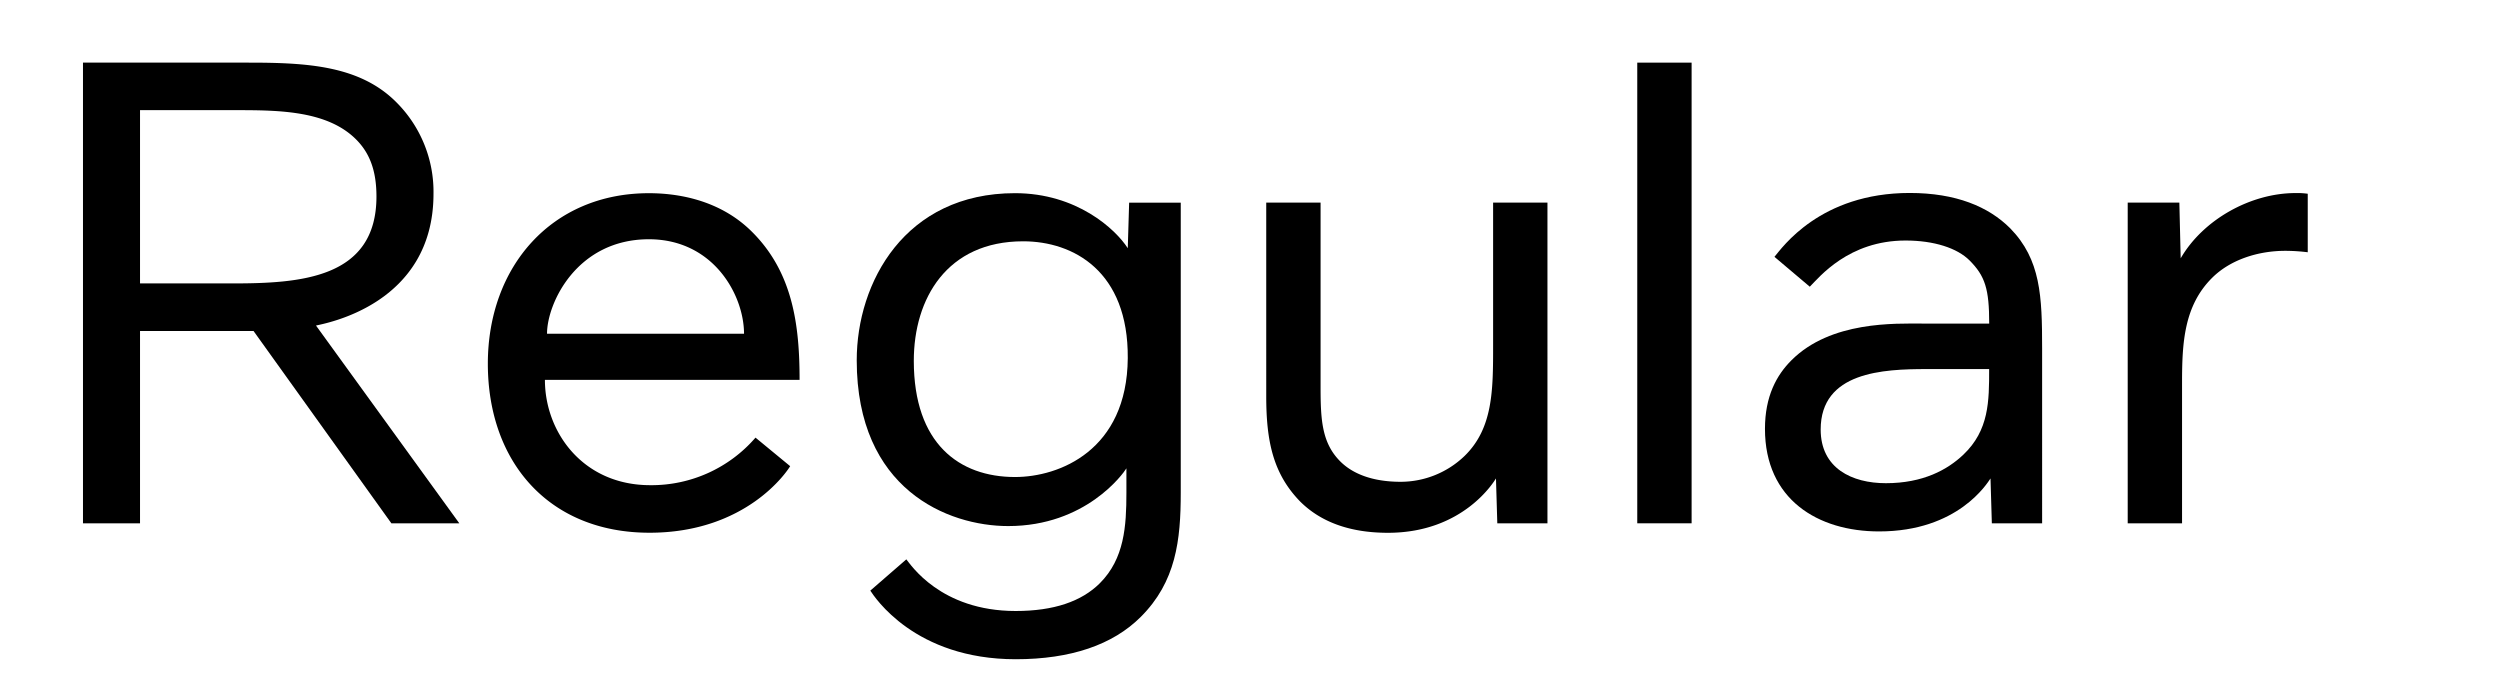 <?xml version="1.0" encoding="UTF-8"?> <svg xmlns="http://www.w3.org/2000/svg" viewBox="0 0 769.15 210"><defs><style>.cls-1{fill:none;}</style></defs><g id="Bounding_box" data-name="Bounding box"><rect class="cls-1" width="769.15" height="210"></rect></g><g id="Typeface"><path d="M120.41,161,78,101.83H43.08V161H25.53V19.27H76.32c18,0,34.27.84,45.56,12.13a38.89,38.89,0,0,1,11.49,28.21c0,34.28-33.65,39.92-36.15,40.55L141.31,161ZM109.55,42.89c-8.78-8.78-23.41-9-36.79-9H43.08V87.2H71.3c21.11,0,44.52-1.46,44.52-26.75C115.82,52.5,113.73,47.07,109.55,42.89Z"></path><path d="M167.65,116.88c0,16.09,11.7,32.39,32.39,32.39a42.29,42.29,0,0,0,32.4-14.63l10.66,8.78c-.84,1.46-13.38,20.48-43.27,20.48-30.93,0-49.74-21.73-49.74-52,0-29.89,19.65-52.46,49.54-52.46,8.57,0,21.73,1.88,31.76,11.91C243.93,83.85,246,100,246,116.88Zm32-43.27c-22.16,0-31.35,19.65-31.35,29.06h60.61C228.89,90.75,219.48,73.61,199.63,73.61Z"></path><path d="M350.94,189.82c-8.57,8.57-21.53,13-38.45,13-31.15,0-43.48-19.23-44.73-21.11l11.08-9.62c1.25,1.47,10.45,15.89,33.65,15.89,11.7,0,20.27-2.93,25.91-8.57,7.53-7.53,8.15-17.56,8.15-27.8v-7.52c-1,1.67-12.54,17.76-36.36,17.76-18.6,0-46.61-11.28-46.61-51,0-24,14.84-51.42,48.7-51.42,19,0,30.93,11.08,34.69,16.93l.42-14h15.88v89.24C363.27,166.2,361.81,179,350.94,189.82ZM314.78,74.24c-23.4,0-33.64,17.56-33.64,36.78,0,25.5,14,35.74,31.14,35.74,13.58,0,34.48-8.15,34.69-36.57C347.18,83.44,330.25,74.24,314.78,74.24Z"></path><path d="M460.66,161l-.41-13.8c-.42.63-9.83,16.72-33.23,16.72-12.13,0-20.9-3.55-27-9.61-8.36-8.57-10.45-18.6-10.45-32.4V62.33h16.72v56.85c0,10,.41,17.13,6.06,22.78,3.76,3.76,9.82,6.27,18.6,6.27a28.41,28.41,0,0,0,19.64-7.95c8.78-8.56,8.78-20.27,8.78-34.06V62.33h16.72V161Z"></path><path d="M503.72,161V19.27h16.72V161Z"></path><path d="M612.81,161l-.41-13.8c-1,1.46-10,16.3-34.28,16.3-18.81,0-35.11-9.82-35.11-31.56,0-10,3.55-16.51,8.15-21.1,12.12-12.13,32-11.29,40.34-11.29H612c0-10.66-1.26-14.63-6.06-19.44C602.16,76.33,595.05,74,586.27,74c-17.55,0-26.54,11.29-29.47,14.21l-10.87-9.19c2.3-2.72,14-19.65,41.6-19.65,14.21,0,24.24,4.18,30.93,10.87,9.4,9.61,9.82,20.9,9.82,37V161Zm-20.06-47.45c-13.38,0-32.6.84-32.6,18.6,0,11.92,9.61,16.51,20.06,16.51,11.5,0,19-4.18,23.83-8.77,7.94-7.53,7.94-16.51,7.94-26.34Z"></path><path d="M703.1,77.17c-8.36,0-16.93,2.71-22.57,8.36-8.57,8.57-9.2,19.85-9.2,32.18V161H654.61V62.33H670.5l.41,17.14c6.9-11.92,21.53-20.07,35.33-20.07a22.64,22.64,0,0,1,3.76.21v18A57,57,0,0,0,703.1,77.17Z"></path></g></svg> 